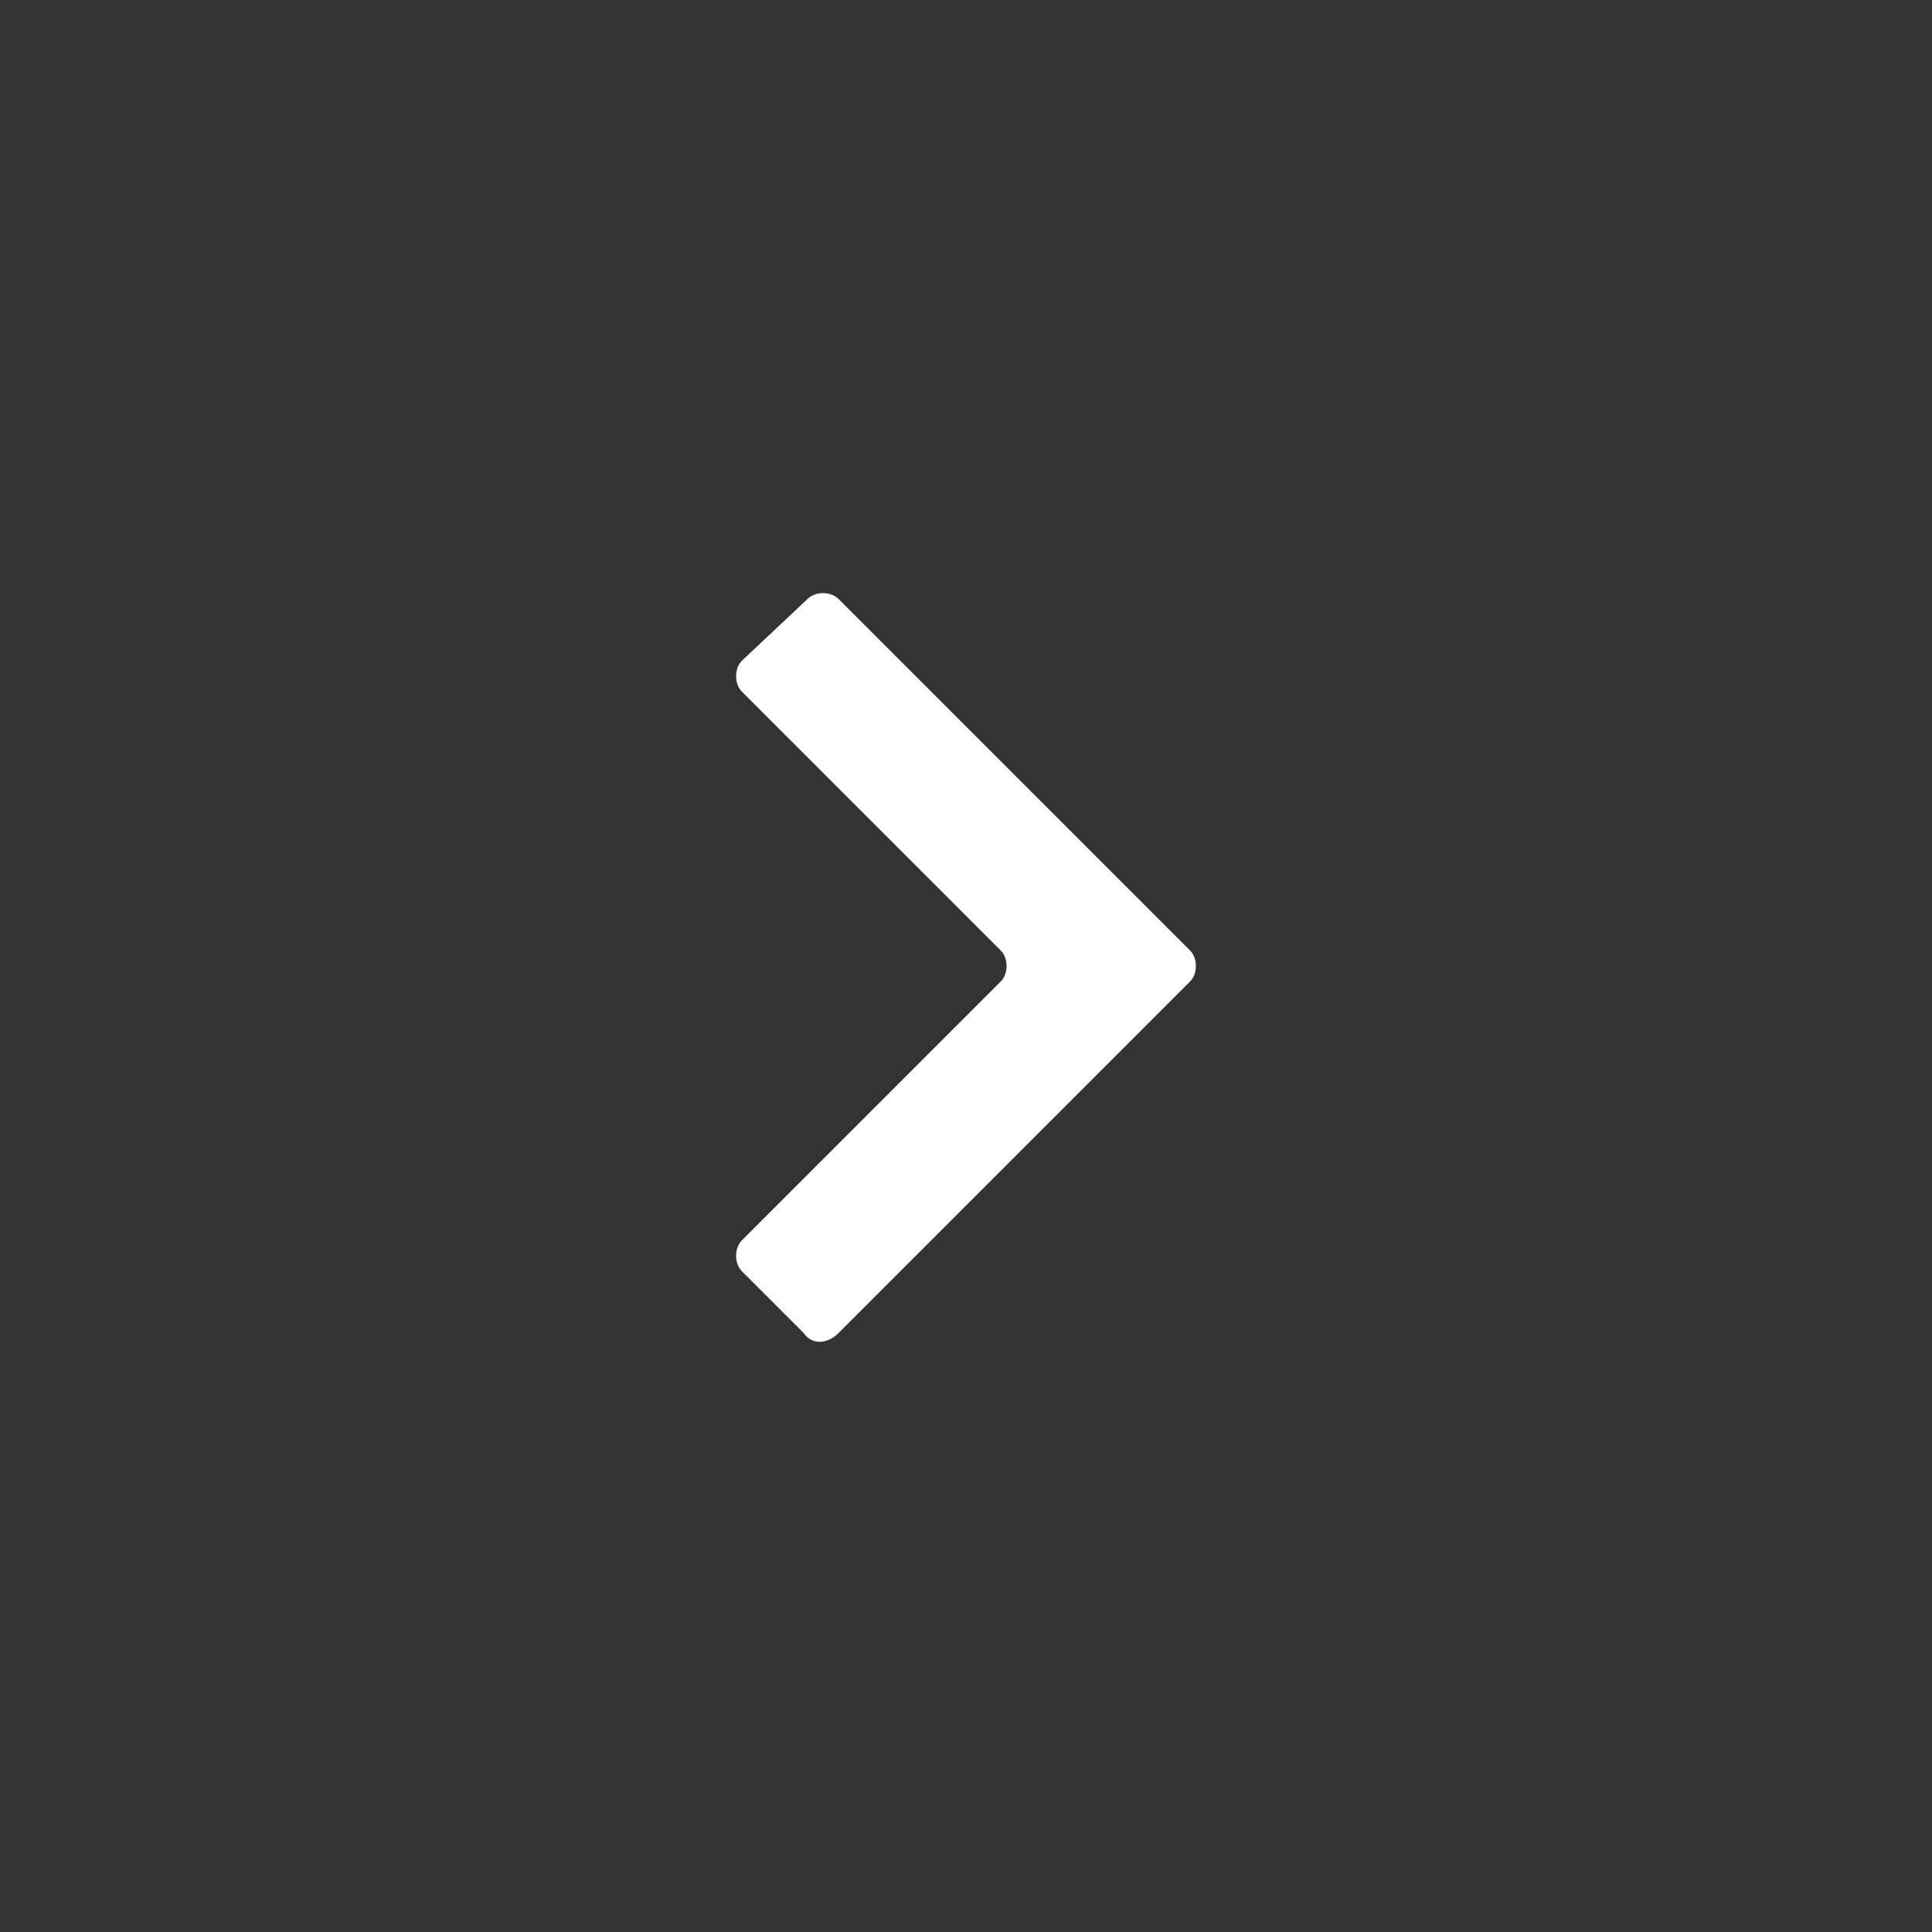 <?xml version="1.0" encoding="utf-8"?>
<!-- Generator: Adobe Illustrator 24.3.0, SVG Export Plug-In . SVG Version: 6.00 Build 0)  -->
<svg version="1.1" id="レイヤー_1" xmlns="http://www.w3.org/2000/svg" xmlns:xlink="http://www.w3.org/1999/xlink" x="0px"
	 y="0px" viewBox="0 0 50 50" style="enable-background:new 0 0 50 50;" xml:space="preserve">
<rect x="0" y="0" width="50" height="50" fill="#333333" stroke="none"/>
<style type="text/css">
	.st0{fill:#FFFFFF;}
</style>
<path class="st0" d="M21.7,34.5l9.1-9.1c0.2-0.2,0.2-0.6,0-0.8l0,0l-9.1-9.1c-0.2-0.2-0.6-0.2-0.8,0l0,0l-1.7,1.6
	c-0.2,0.2-0.2,0.6,0,0.8l0,0l6.7,6.7c0.2,0.2,0.2,0.6,0,0.8l0,0l-6.7,6.7c-0.2,0.2-0.2,0.6,0,0.8l0,0l1.6,1.6
	C21,34.8,21.4,34.8,21.7,34.5C21.6,34.5,21.7,34.5,21.7,34.5z"/>
</svg>
